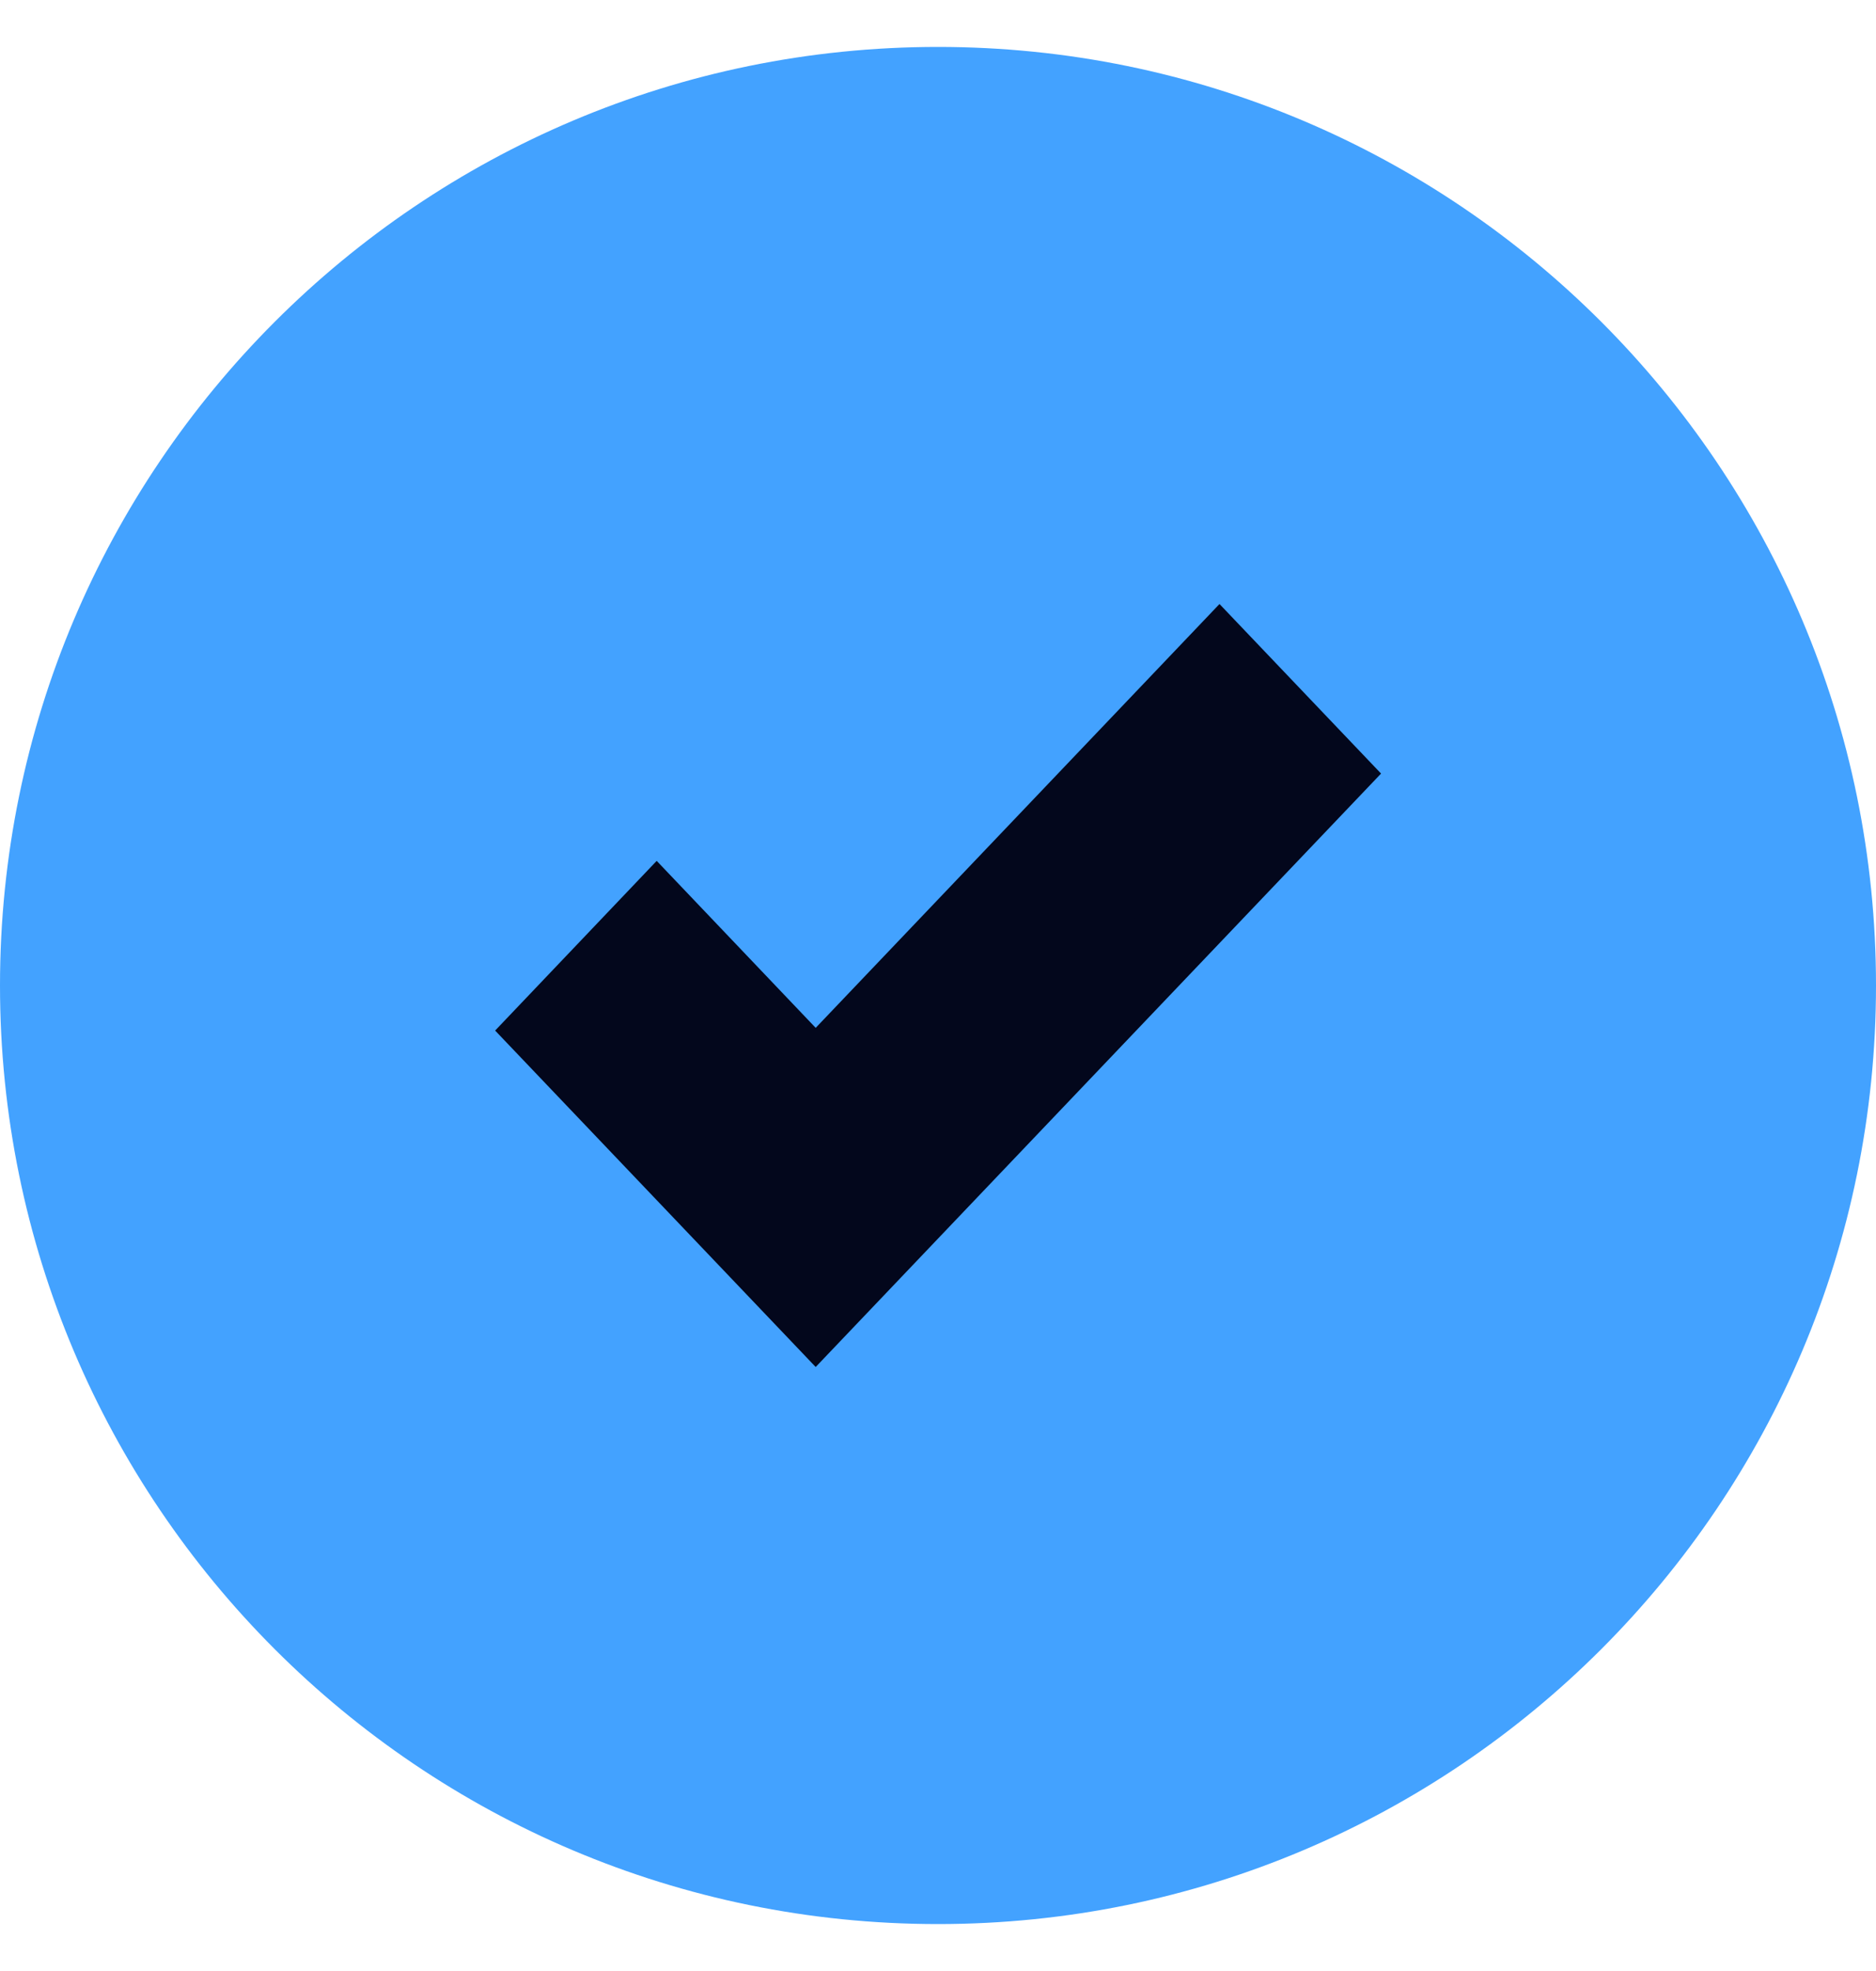 <svg xmlns="http://www.w3.org/2000/svg" width="20" height="21" viewBox="0 0 20 21" fill="none">
  <g clip-path="url(#clip0_1_2538)">
    <path d="M10 20.5C15.523 20.5 20 16.023 20 10.5C20 4.977 15.523 0.5 10 0.5C4.477 0.5 0 4.977 0 10.5C0 16.023 4.477 20.5 10 20.5Z" fill="#43A2FF"/>
    <path d="M13.001 7.039L14.148 8.242L8.696 13.961L5.854 10.98L7.001 9.776L8.696 11.555L13.001 7.039Z" fill="#03071C" stroke="#03071C" stroke-width="0.833"/>
  </g>
  <defs>
    <clipPath id="clip0_1_2538">
      <rect width="20" height="20" fill="white" transform="translate(0 0.5)"/>
    </clipPath>
  </defs>
</svg>